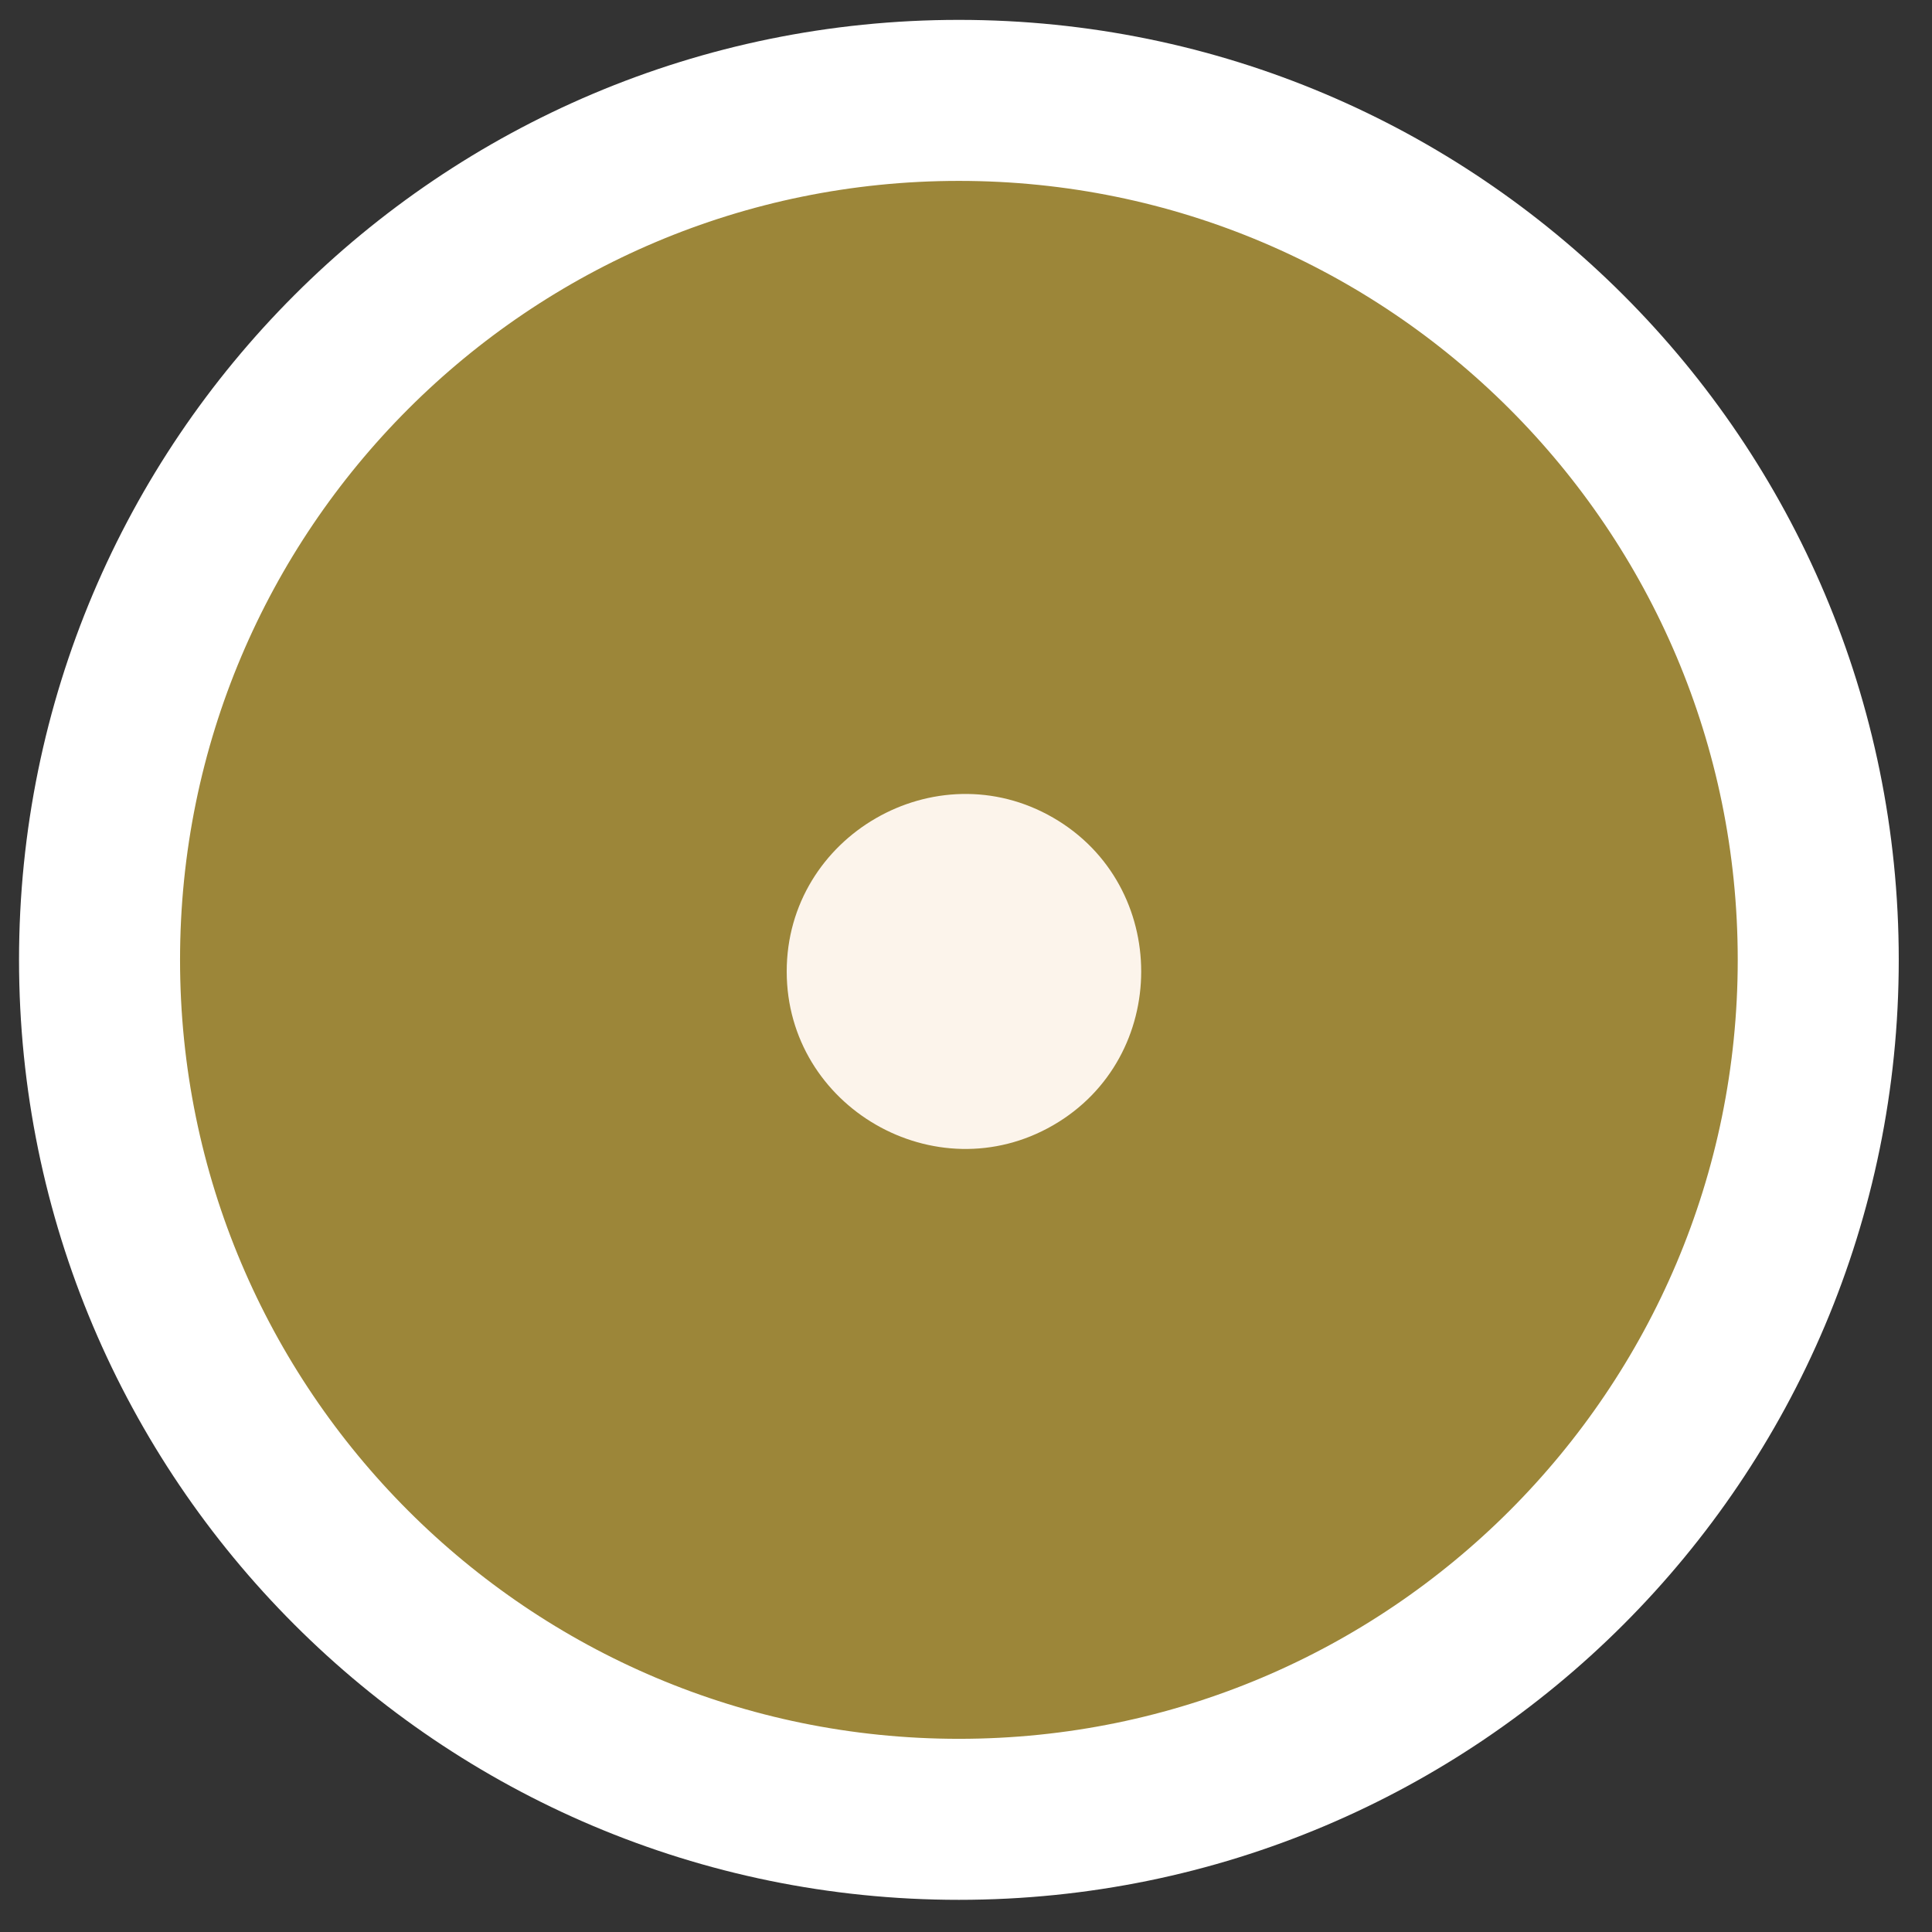 <svg width="50" height="50" viewBox="0 0 50 50" fill="none" xmlns="http://www.w3.org/2000/svg">
<rect x="0" y="0" width="50" height="50" fill="#333333" stroke="none"/>
<path d="M24.816 2.598C37.099 2.598 47.056 12.556 47.056 24.841C47.056 37.125 37.099 47.084 24.816 47.084C12.533 47.084 2.576 37.125 2.576 24.841C2.576 12.556 12.533 2.598 24.816 2.598Z" fill="#9C8639" stroke="white" stroke-width="4.167"/>
<path d="M20.36 25.142C20.36 21.631 24.214 19.405 27.254 21.161C30.294 22.916 30.294 27.367 27.254 29.122C24.214 30.877 20.36 28.652 20.36 25.142Z" fill="#FCF4EB"/>
</svg>
